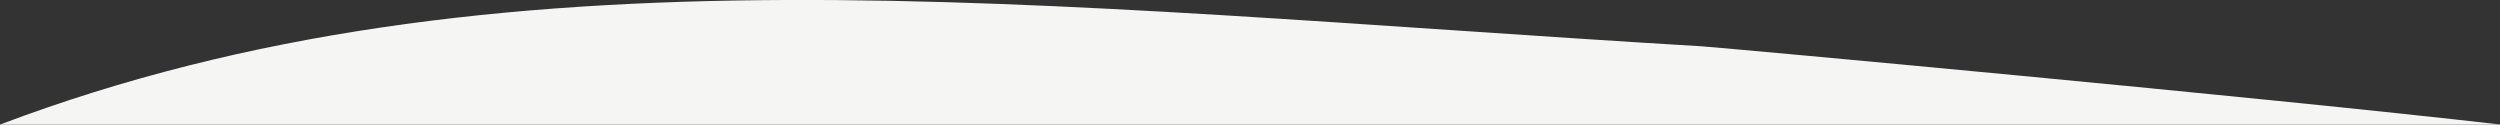 <svg xmlns="http://www.w3.org/2000/svg" viewBox="0 0 107.97 5.38"><rect x="0" y="0" width="107.97" height="5.38" fill="#333333" stroke="none"/><defs><style>.cls-1{fill:#f5f5f4;}</style></defs><g id="Layer_2" data-name="Layer 2"><g id="Layer_1-2" data-name="Layer 1"><g id="Layer_2-2" data-name="Layer 2"><g id="Layer_1-2-2" data-name="Layer 1-2"><g id="Layer_2-2-2" data-name="Layer 2-2"><g id="Layer_1-2-2-2" data-name="Layer 1-2-2"><g id="Layer_2-2-2-2" data-name="Layer 2-2-2"><g id="Design"><path class="cls-1" d="M73.49,2C44.56.27,21.45-2.73,0,5.38H108C97.46,4.17,74.73,2.09,73.49,2Z"/></g></g></g></g></g></g></g></g></svg>